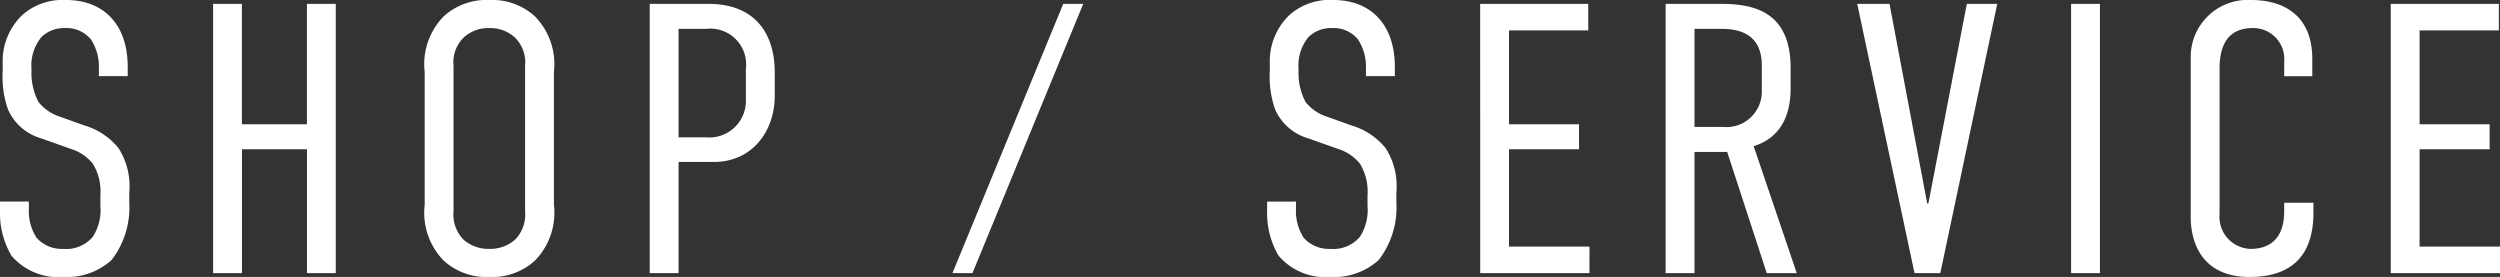 <svg xmlns="http://www.w3.org/2000/svg" viewBox="0 0 194.97 21.6"><rect x="0" y="0" width="194.97" height="21.6" fill="#333333" stroke="none"/><defs><style>.a{fill:#fff;}</style></defs><path class="a" d="M-89.475-15.36h2.25v-.72c0-3.36-1.92-5.22-4.8-5.22a4.729,4.729,0,0,0-3.45,1.2,4.985,4.985,0,0,0-1.5,3.75v.63a7.6,7.6,0,0,0,.42,2.97,4.055,4.055,0,0,0,2.61,2.25l2.28.81a3.584,3.584,0,0,1,1.71,1.14,4.165,4.165,0,0,1,.6,2.49v.81a3.871,3.871,0,0,1-.6,2.43,2.73,2.73,0,0,1-2.31.93,2.617,2.617,0,0,1-2.07-.87,3.829,3.829,0,0,1-.6-2.22v-.6h-2.25v.75a6.507,6.507,0,0,0,.9,3.48A4.81,4.81,0,0,0-92.235.3a5.176,5.176,0,0,0,3.75-1.32,6.7,6.7,0,0,0,1.38-4.5v-.75a5.491,5.491,0,0,0-.84-3.48,5.375,5.375,0,0,0-2.67-1.77l-1.92-.69a3.442,3.442,0,0,1-1.65-1.14,4.858,4.858,0,0,1-.54-2.52,3.484,3.484,0,0,1,.78-2.55,2.52,2.52,0,0,1,1.83-.69,2.446,2.446,0,0,1,2.01.87,3.827,3.827,0,0,1,.63,2.28Zm8.91-5.64V0h2.25V-9.66h5.07V0H-71V-21h-2.25v9.39h-5.07V-21Zm16.5,15.69a5.324,5.324,0,0,0,1.5,4.35A4.944,4.944,0,0,0-59.025.3a4.944,4.944,0,0,0,3.54-1.26,5.324,5.324,0,0,0,1.5-4.35V-15.69a5.324,5.324,0,0,0-1.5-4.35,4.944,4.944,0,0,0-3.54-1.26,4.944,4.944,0,0,0-3.54,1.26,5.324,5.324,0,0,0-1.5,4.35Zm7.83.48a2.8,2.8,0,0,1-.78,2.22,2.938,2.938,0,0,1-2.01.72,2.938,2.938,0,0,1-2.01-.72,2.8,2.8,0,0,1-.78-2.22V-16.17a2.7,2.7,0,0,1,.78-2.19,2.81,2.81,0,0,1,2.01-.75,2.81,2.81,0,0,1,2.01.75,2.7,2.7,0,0,1,.78,2.19ZM-46.515,0h2.25V-8.67h2.76c3,0,4.74-2.43,4.74-5.13v-1.86c0-2.88-1.41-5.34-5.19-5.34h-4.56Zm2.25-19.05h2.16a2.793,2.793,0,0,1,3.09,3.12v2.49a2.849,2.849,0,0,1-3.12,2.85h-2.13Zm30-1.95-8.64,21h1.56l8.64-21Zm23.61,5.64h2.25v-.72c0-3.36-1.92-5.22-4.8-5.22a4.729,4.729,0,0,0-3.45,1.2,4.985,4.985,0,0,0-1.5,3.75v.63a7.6,7.6,0,0,0,.42,2.97,4.055,4.055,0,0,0,2.61,2.25l2.28.81a3.584,3.584,0,0,1,1.71,1.14,4.165,4.165,0,0,1,.6,2.49v.81a3.871,3.871,0,0,1-.6,2.43,2.73,2.73,0,0,1-2.31.93,2.617,2.617,0,0,1-2.07-.87,3.829,3.829,0,0,1-.6-2.22v-.6H1.635v.75a6.507,6.507,0,0,0,.9,3.48A4.81,4.81,0,0,0,6.585.3a5.176,5.176,0,0,0,3.75-1.32,6.7,6.7,0,0,0,1.38-4.5v-.75a5.491,5.491,0,0,0-.84-3.48A5.375,5.375,0,0,0,8.2-11.52l-1.92-.69a3.442,3.442,0,0,1-1.65-1.14,4.858,4.858,0,0,1-.54-2.52,3.484,3.484,0,0,1,.78-2.55,2.52,2.52,0,0,1,1.83-.69,2.446,2.446,0,0,1,2.01.87,3.827,3.827,0,0,1,.63,2.28ZM18.255,0h8.52V-2.07H20.5V-9.66h5.46v-1.95H20.5v-7.32h6.18V-21h-8.43Zm14.46-21V0h2.25V-9.45h2.55L40.6,0h2.34l-3.36-9.9c1.92-.6,2.88-2.16,2.88-4.47v-1.65c0-4.65-3.27-4.98-5.55-4.98Zm2.25,1.95h2.1c1.14,0,3.15.24,3.15,2.85v1.98a2.763,2.763,0,0,1-3.03,2.82h-2.22ZM58.575-21h-2.37l-3,15.57h-.09L50.175-21h-2.52l4.47,21h2.01Zm5.76,0V0h2.25V-21Zm16.62,5.64h2.19v-1.35c0-3.33-2.16-4.59-4.77-4.59a4.448,4.448,0,0,0-4.71,4.56V-4.32c0,1.2.39,4.62,4.59,4.62,3.6,0,4.98-2.01,4.98-5.01v-.78h-2.28v.66c0,2.43-1.44,2.94-2.61,2.94a2.5,2.5,0,0,1-2.43-2.73V-15.93c0-1.14.21-3.18,2.58-3.18a2.416,2.416,0,0,1,2.46,2.64ZM89.265,0h8.52V-2.07h-6.27V-9.66h5.46v-1.95h-5.46v-7.32h6.18V-21h-8.43Z" transform="translate(97.185 21.3)"/></svg>